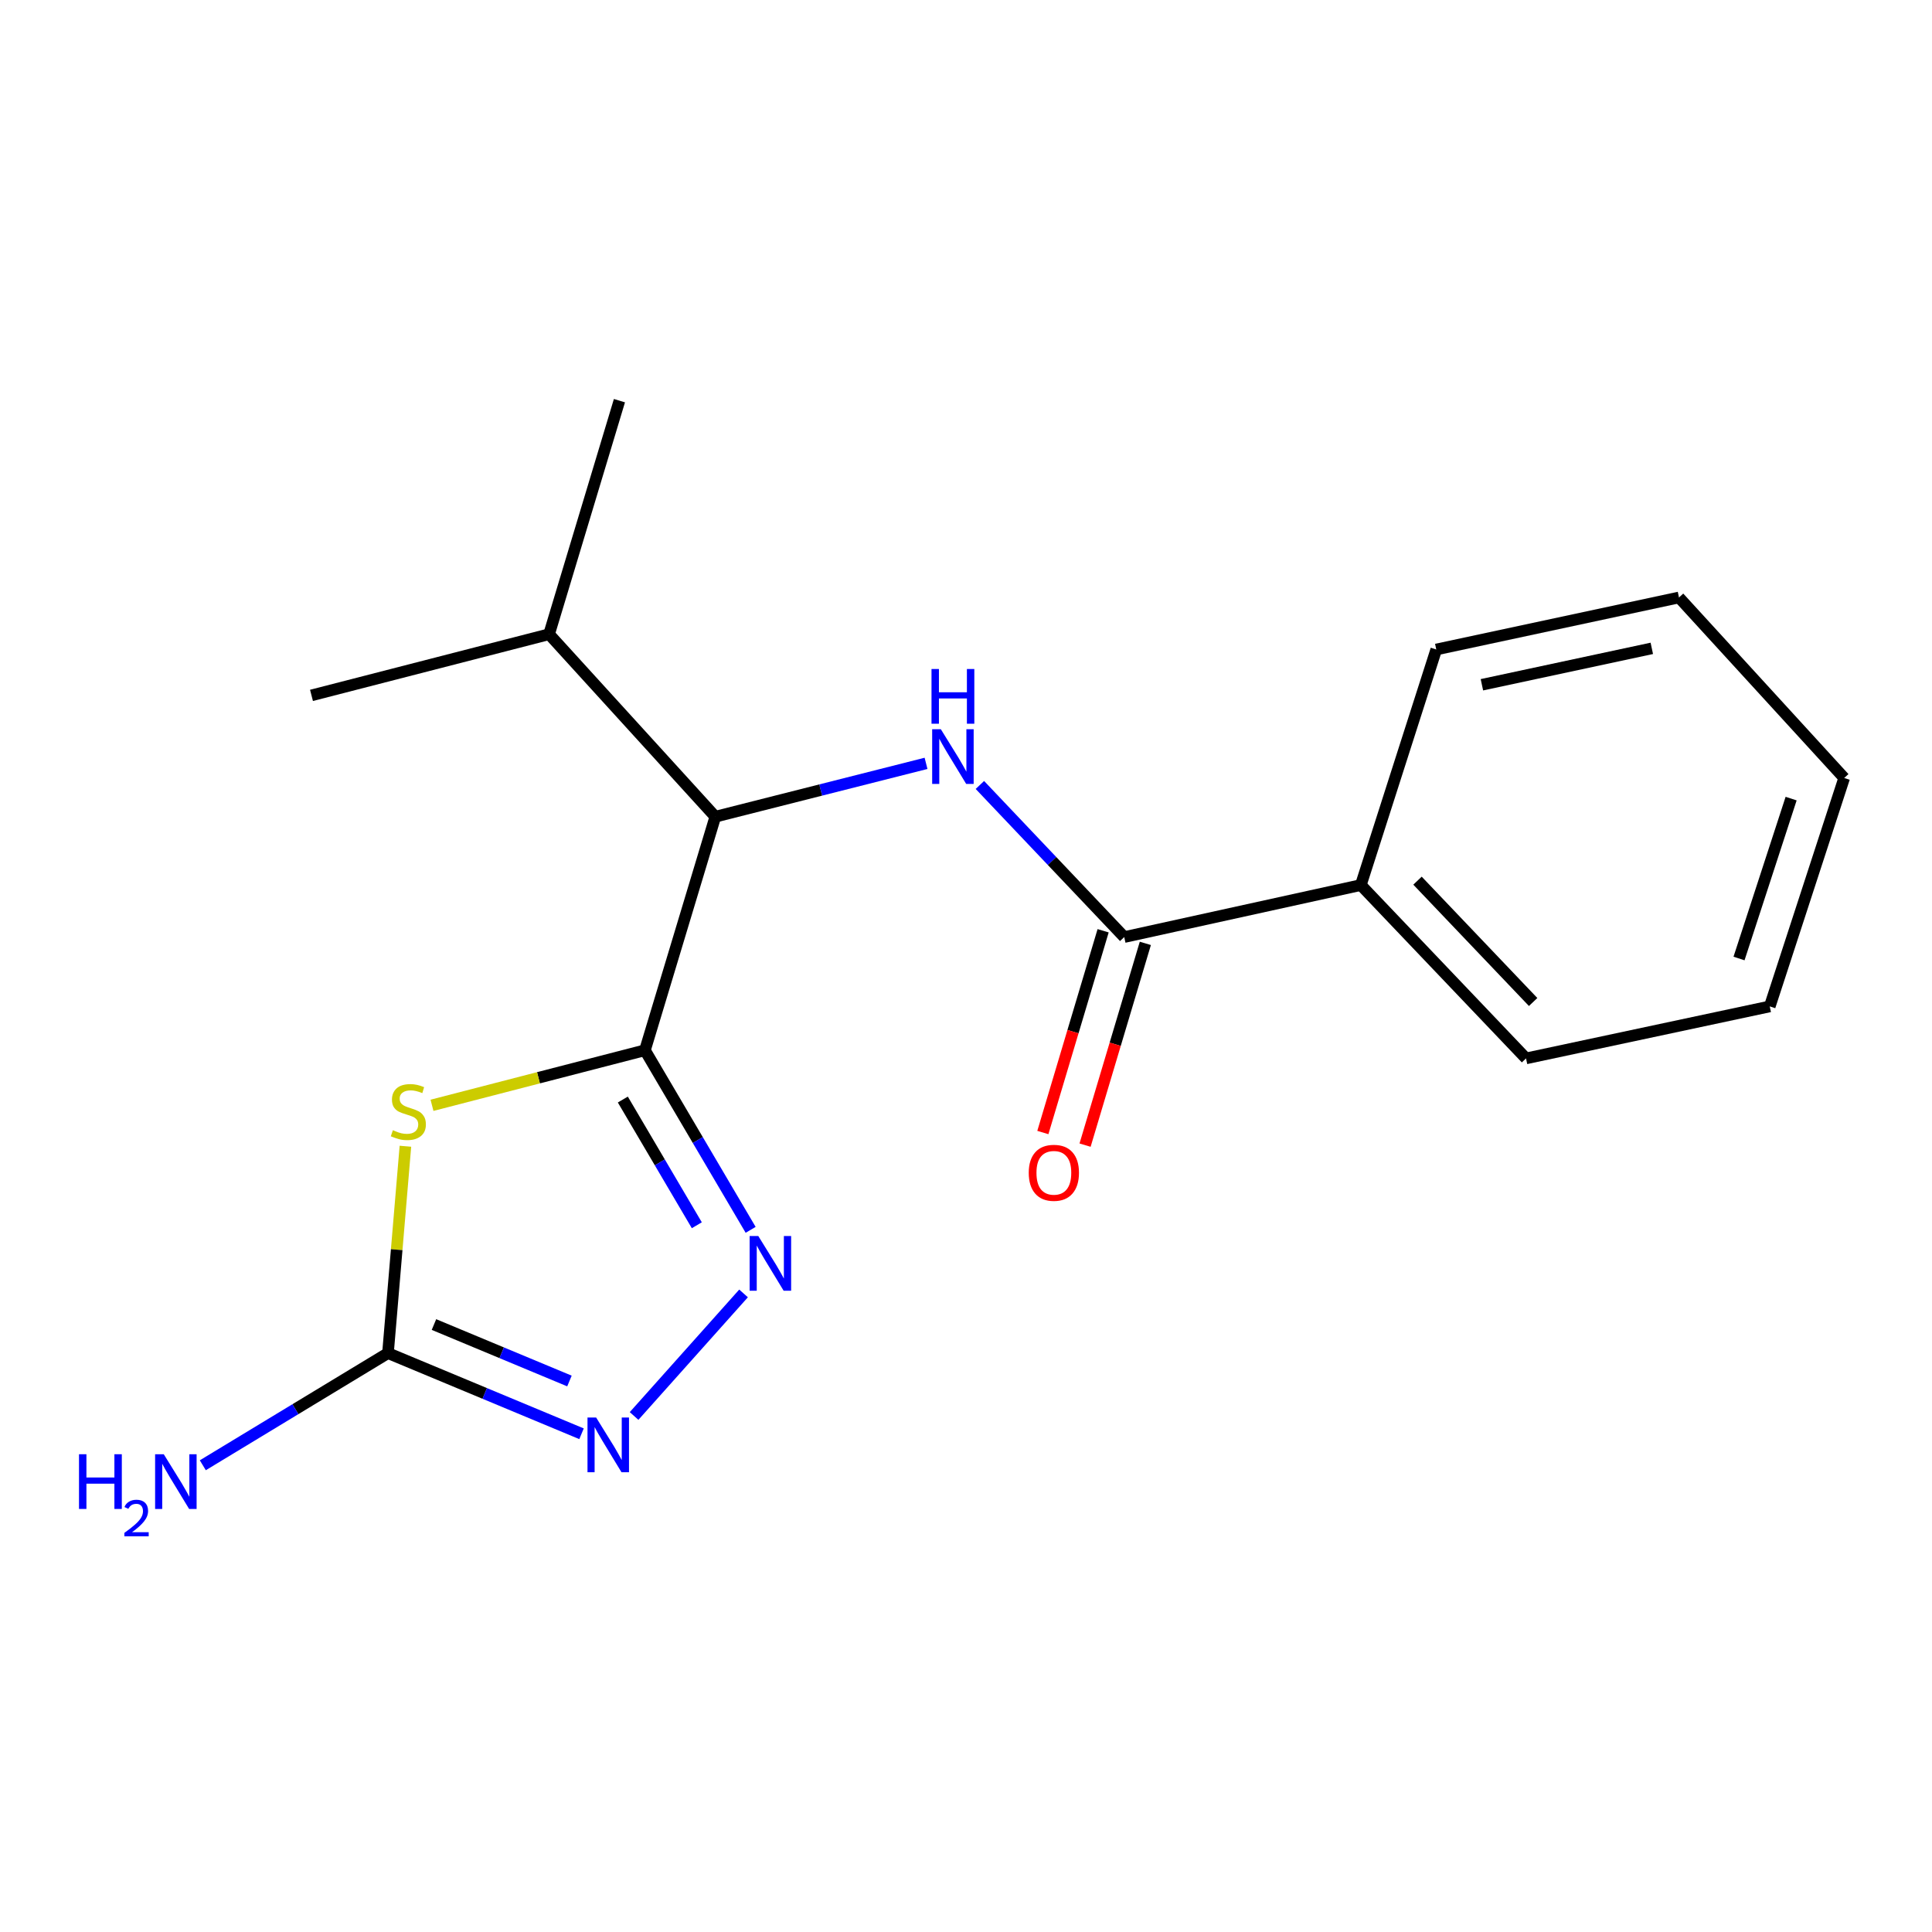 <?xml version='1.0' encoding='iso-8859-1'?>
<svg version='1.1' baseProfile='full'
              xmlns='http://www.w3.org/2000/svg'
                      xmlns:rdkit='http://www.rdkit.org/xml'
                      xmlns:xlink='http://www.w3.org/1999/xlink'
                  xml:space='preserve'
width='1000px' height='1000px' viewBox='0 0 1000 1000'>
<!-- END OF HEADER -->
<rect style='opacity:1.0;fill:#FFFFFF;stroke:none' width='1000' height='1000' x='0' y='0'> </rect>
<path class='bond-0' d='M 333.821,543.609 L 278.711,557.857' style='fill:none;fill-rule:evenodd;stroke:#000000;stroke-width:6px;stroke-linecap:butt;stroke-linejoin:miter;stroke-opacity:1' />
<path class='bond-0' d='M 278.711,557.857 L 223.601,572.105' style='fill:none;fill-rule:evenodd;stroke:#CCCC00;stroke-width:6px;stroke-linecap:butt;stroke-linejoin:miter;stroke-opacity:1' />
<path class='bond-1' d='M 333.821,543.609 L 361.177,590.085' style='fill:none;fill-rule:evenodd;stroke:#000000;stroke-width:6px;stroke-linecap:butt;stroke-linejoin:miter;stroke-opacity:1' />
<path class='bond-1' d='M 361.177,590.085 L 388.533,636.561' style='fill:none;fill-rule:evenodd;stroke:#0000FF;stroke-width:6px;stroke-linecap:butt;stroke-linejoin:miter;stroke-opacity:1' />
<path class='bond-1' d='M 322.374,569.12 L 341.524,601.653' style='fill:none;fill-rule:evenodd;stroke:#000000;stroke-width:6px;stroke-linecap:butt;stroke-linejoin:miter;stroke-opacity:1' />
<path class='bond-1' d='M 341.524,601.653 L 360.673,634.187' style='fill:none;fill-rule:evenodd;stroke:#0000FF;stroke-width:6px;stroke-linecap:butt;stroke-linejoin:miter;stroke-opacity:1' />
<path class='bond-6' d='M 333.821,543.609 L 370.245,422.73' style='fill:none;fill-rule:evenodd;stroke:#000000;stroke-width:6px;stroke-linecap:butt;stroke-linejoin:miter;stroke-opacity:1' />
<path class='bond-2' d='M 209.84,593.288 L 205.329,646.828' style='fill:none;fill-rule:evenodd;stroke:#CCCC00;stroke-width:6px;stroke-linecap:butt;stroke-linejoin:miter;stroke-opacity:1' />
<path class='bond-2' d='M 205.329,646.828 L 200.817,700.368' style='fill:none;fill-rule:evenodd;stroke:#000000;stroke-width:6px;stroke-linecap:butt;stroke-linejoin:miter;stroke-opacity:1' />
<path class='bond-3' d='M 384.862,669.472 L 328.198,732.911' style='fill:none;fill-rule:evenodd;stroke:#0000FF;stroke-width:6px;stroke-linecap:butt;stroke-linejoin:miter;stroke-opacity:1' />
<path class='bond-9' d='M 200.817,700.368 L 152.895,729.394' style='fill:none;fill-rule:evenodd;stroke:#000000;stroke-width:6px;stroke-linecap:butt;stroke-linejoin:miter;stroke-opacity:1' />
<path class='bond-9' d='M 152.895,729.394 L 104.973,758.42' style='fill:none;fill-rule:evenodd;stroke:#0000FF;stroke-width:6px;stroke-linecap:butt;stroke-linejoin:miter;stroke-opacity:1' />
<path class='bond-18' d='M 200.817,700.368 L 250.909,721.242' style='fill:none;fill-rule:evenodd;stroke:#000000;stroke-width:6px;stroke-linecap:butt;stroke-linejoin:miter;stroke-opacity:1' />
<path class='bond-18' d='M 250.909,721.242 L 301.001,742.116' style='fill:none;fill-rule:evenodd;stroke:#0000FF;stroke-width:6px;stroke-linecap:butt;stroke-linejoin:miter;stroke-opacity:1' />
<path class='bond-18' d='M 224.617,685.579 L 259.681,700.191' style='fill:none;fill-rule:evenodd;stroke:#000000;stroke-width:6px;stroke-linecap:butt;stroke-linejoin:miter;stroke-opacity:1' />
<path class='bond-18' d='M 259.681,700.191 L 294.746,714.803' style='fill:none;fill-rule:evenodd;stroke:#0000FF;stroke-width:6px;stroke-linecap:butt;stroke-linejoin:miter;stroke-opacity:1' />
<path class='bond-4' d='M 479.316,395.112 L 424.78,408.921' style='fill:none;fill-rule:evenodd;stroke:#0000FF;stroke-width:6px;stroke-linecap:butt;stroke-linejoin:miter;stroke-opacity:1' />
<path class='bond-4' d='M 424.78,408.921 L 370.245,422.73' style='fill:none;fill-rule:evenodd;stroke:#000000;stroke-width:6px;stroke-linecap:butt;stroke-linejoin:miter;stroke-opacity:1' />
<path class='bond-5' d='M 507.188,406.299 L 544.544,445.662' style='fill:none;fill-rule:evenodd;stroke:#0000FF;stroke-width:6px;stroke-linecap:butt;stroke-linejoin:miter;stroke-opacity:1' />
<path class='bond-5' d='M 544.544,445.662 L 581.9,485.026' style='fill:none;fill-rule:evenodd;stroke:#000000;stroke-width:6px;stroke-linecap:butt;stroke-linejoin:miter;stroke-opacity:1' />
<path class='bond-7' d='M 570.975,481.762 L 555.377,533.976' style='fill:none;fill-rule:evenodd;stroke:#000000;stroke-width:6px;stroke-linecap:butt;stroke-linejoin:miter;stroke-opacity:1' />
<path class='bond-7' d='M 555.377,533.976 L 539.779,586.191' style='fill:none;fill-rule:evenodd;stroke:#FF0000;stroke-width:6px;stroke-linecap:butt;stroke-linejoin:miter;stroke-opacity:1' />
<path class='bond-7' d='M 592.826,488.289 L 577.228,540.504' style='fill:none;fill-rule:evenodd;stroke:#000000;stroke-width:6px;stroke-linecap:butt;stroke-linejoin:miter;stroke-opacity:1' />
<path class='bond-7' d='M 577.228,540.504 L 561.629,592.718' style='fill:none;fill-rule:evenodd;stroke:#FF0000;stroke-width:6px;stroke-linecap:butt;stroke-linejoin:miter;stroke-opacity:1' />
<path class='bond-8' d='M 581.9,485.026 L 704.363,458.103' style='fill:none;fill-rule:evenodd;stroke:#000000;stroke-width:6px;stroke-linecap:butt;stroke-linejoin:miter;stroke-opacity:1' />
<path class='bond-10' d='M 370.245,422.73 L 284.207,328.267' style='fill:none;fill-rule:evenodd;stroke:#000000;stroke-width:6px;stroke-linecap:butt;stroke-linejoin:miter;stroke-opacity:1' />
<path class='bond-11' d='M 704.363,458.103 L 789.869,547.828' style='fill:none;fill-rule:evenodd;stroke:#000000;stroke-width:6px;stroke-linecap:butt;stroke-linejoin:miter;stroke-opacity:1' />
<path class='bond-11' d='M 733.698,455.829 L 793.552,518.636' style='fill:none;fill-rule:evenodd;stroke:#000000;stroke-width:6px;stroke-linecap:butt;stroke-linejoin:miter;stroke-opacity:1' />
<path class='bond-12' d='M 704.363,458.103 L 743.41,336.173' style='fill:none;fill-rule:evenodd;stroke:#000000;stroke-width:6px;stroke-linecap:butt;stroke-linejoin:miter;stroke-opacity:1' />
<path class='bond-13' d='M 284.207,328.267 L 161.226,359.928' style='fill:none;fill-rule:evenodd;stroke:#000000;stroke-width:6px;stroke-linecap:butt;stroke-linejoin:miter;stroke-opacity:1' />
<path class='bond-14' d='M 284.207,328.267 L 320.619,207.388' style='fill:none;fill-rule:evenodd;stroke:#000000;stroke-width:6px;stroke-linecap:butt;stroke-linejoin:miter;stroke-opacity:1' />
<path class='bond-16' d='M 789.869,547.828 L 916.018,520.918' style='fill:none;fill-rule:evenodd;stroke:#000000;stroke-width:6px;stroke-linecap:butt;stroke-linejoin:miter;stroke-opacity:1' />
<path class='bond-15' d='M 743.41,336.173 L 869.04,309.25' style='fill:none;fill-rule:evenodd;stroke:#000000;stroke-width:6px;stroke-linecap:butt;stroke-linejoin:miter;stroke-opacity:1' />
<path class='bond-15' d='M 767.033,354.433 L 854.974,335.587' style='fill:none;fill-rule:evenodd;stroke:#000000;stroke-width:6px;stroke-linecap:butt;stroke-linejoin:miter;stroke-opacity:1' />
<path class='bond-17' d='M 869.04,309.25 L 954.545,402.687' style='fill:none;fill-rule:evenodd;stroke:#000000;stroke-width:6px;stroke-linecap:butt;stroke-linejoin:miter;stroke-opacity:1' />
<path class='bond-19' d='M 916.018,520.918 L 954.545,402.687' style='fill:none;fill-rule:evenodd;stroke:#000000;stroke-width:6px;stroke-linecap:butt;stroke-linejoin:miter;stroke-opacity:1' />
<path class='bond-19' d='M 900.114,496.118 L 927.084,413.356' style='fill:none;fill-rule:evenodd;stroke:#000000;stroke-width:6px;stroke-linecap:butt;stroke-linejoin:miter;stroke-opacity:1' />
<path  class='atom-1' d='M 203.358 584.99
Q 203.678 585.11, 204.998 585.67
Q 206.318 586.23, 207.758 586.59
Q 209.238 586.91, 210.678 586.91
Q 213.358 586.91, 214.918 585.63
Q 216.478 584.31, 216.478 582.03
Q 216.478 580.47, 215.678 579.51
Q 214.918 578.55, 213.718 578.03
Q 212.518 577.51, 210.518 576.91
Q 207.998 576.15, 206.478 575.43
Q 204.998 574.71, 203.918 573.19
Q 202.878 571.67, 202.878 569.11
Q 202.878 565.55, 205.278 563.35
Q 207.718 561.15, 212.518 561.15
Q 215.798 561.15, 219.518 562.71
L 218.598 565.79
Q 215.198 564.39, 212.638 564.39
Q 209.878 564.39, 208.358 565.55
Q 206.838 566.67, 206.878 568.63
Q 206.878 570.15, 207.638 571.07
Q 208.438 571.99, 209.558 572.51
Q 210.718 573.03, 212.638 573.63
Q 215.198 574.43, 216.718 575.23
Q 218.238 576.03, 219.318 577.67
Q 220.438 579.27, 220.438 582.03
Q 220.438 585.95, 217.798 588.07
Q 215.198 590.15, 210.838 590.15
Q 208.318 590.15, 206.398 589.59
Q 204.518 589.07, 202.278 588.15
L 203.358 584.99
' fill='#CCCC00'/>
<path  class='atom-2' d='M 392.491 639.761
L 401.771 654.761
Q 402.691 656.241, 404.171 658.921
Q 405.651 661.601, 405.731 661.761
L 405.731 639.761
L 409.491 639.761
L 409.491 668.081
L 405.611 668.081
L 395.651 651.681
Q 394.491 649.761, 393.251 647.561
Q 392.051 645.361, 391.691 644.681
L 391.691 668.081
L 388.011 668.081
L 388.011 639.761
L 392.491 639.761
' fill='#0000FF'/>
<path  class='atom-4' d='M 308.569 733.718
L 317.849 748.718
Q 318.769 750.198, 320.249 752.878
Q 321.729 755.558, 321.809 755.718
L 321.809 733.718
L 325.569 733.718
L 325.569 762.038
L 321.689 762.038
L 311.729 745.638
Q 310.569 743.718, 309.329 741.518
Q 308.129 739.318, 307.769 738.638
L 307.769 762.038
L 304.089 762.038
L 304.089 733.718
L 308.569 733.718
' fill='#0000FF'/>
<path  class='atom-5' d='M 486.967 377.429
L 496.247 392.429
Q 497.167 393.909, 498.647 396.589
Q 500.127 399.269, 500.207 399.429
L 500.207 377.429
L 503.967 377.429
L 503.967 405.749
L 500.087 405.749
L 490.127 389.349
Q 488.967 387.429, 487.727 385.229
Q 486.527 383.029, 486.167 382.349
L 486.167 405.749
L 482.487 405.749
L 482.487 377.429
L 486.967 377.429
' fill='#0000FF'/>
<path  class='atom-5' d='M 482.147 346.277
L 485.987 346.277
L 485.987 358.317
L 500.467 358.317
L 500.467 346.277
L 504.307 346.277
L 504.307 374.597
L 500.467 374.597
L 500.467 361.517
L 485.987 361.517
L 485.987 374.597
L 482.147 374.597
L 482.147 346.277
' fill='#0000FF'/>
<path  class='atom-8' d='M 532.476 607.036
Q 532.476 600.236, 535.836 596.436
Q 539.196 592.636, 545.476 592.636
Q 551.756 592.636, 555.116 596.436
Q 558.476 600.236, 558.476 607.036
Q 558.476 613.916, 555.076 617.836
Q 551.676 621.716, 545.476 621.716
Q 539.236 621.716, 535.836 617.836
Q 532.476 613.956, 532.476 607.036
M 545.476 618.516
Q 549.796 618.516, 552.116 615.636
Q 554.476 612.716, 554.476 607.036
Q 554.476 601.476, 552.116 598.676
Q 549.796 595.836, 545.476 595.836
Q 541.156 595.836, 538.796 598.636
Q 536.476 601.436, 536.476 607.036
Q 536.476 612.756, 538.796 615.636
Q 541.156 618.516, 545.476 618.516
' fill='#FF0000'/>
<path  class='atom-10' d='M 40.892 752.709
L 44.732 752.709
L 44.732 764.749
L 59.212 764.749
L 59.212 752.709
L 63.052 752.709
L 63.052 781.029
L 59.212 781.029
L 59.212 767.949
L 44.732 767.949
L 44.732 781.029
L 40.892 781.029
L 40.892 752.709
' fill='#0000FF'/>
<path  class='atom-10' d='M 64.424 780.036
Q 65.111 778.267, 66.748 777.29
Q 68.384 776.287, 70.655 776.287
Q 73.48 776.287, 75.064 777.818
Q 76.648 779.349, 76.648 782.068
Q 76.648 784.84, 74.588 787.428
Q 72.556 790.015, 68.332 793.077
L 76.964 793.077
L 76.964 795.189
L 64.372 795.189
L 64.372 793.42
Q 67.856 790.939, 69.916 789.091
Q 72.001 787.243, 73.004 785.58
Q 74.008 783.916, 74.008 782.2
Q 74.008 780.405, 73.11 779.402
Q 72.212 778.399, 70.655 778.399
Q 69.15 778.399, 68.147 779.006
Q 67.144 779.613, 66.431 780.96
L 64.424 780.036
' fill='#0000FF'/>
<path  class='atom-10' d='M 84.764 752.709
L 94.044 767.709
Q 94.964 769.189, 96.444 771.869
Q 97.924 774.549, 98.004 774.709
L 98.004 752.709
L 101.764 752.709
L 101.764 781.029
L 97.884 781.029
L 87.924 764.629
Q 86.764 762.709, 85.524 760.509
Q 84.324 758.309, 83.964 757.629
L 83.964 781.029
L 80.284 781.029
L 80.284 752.709
L 84.764 752.709
' fill='#0000FF'/>
</svg>
